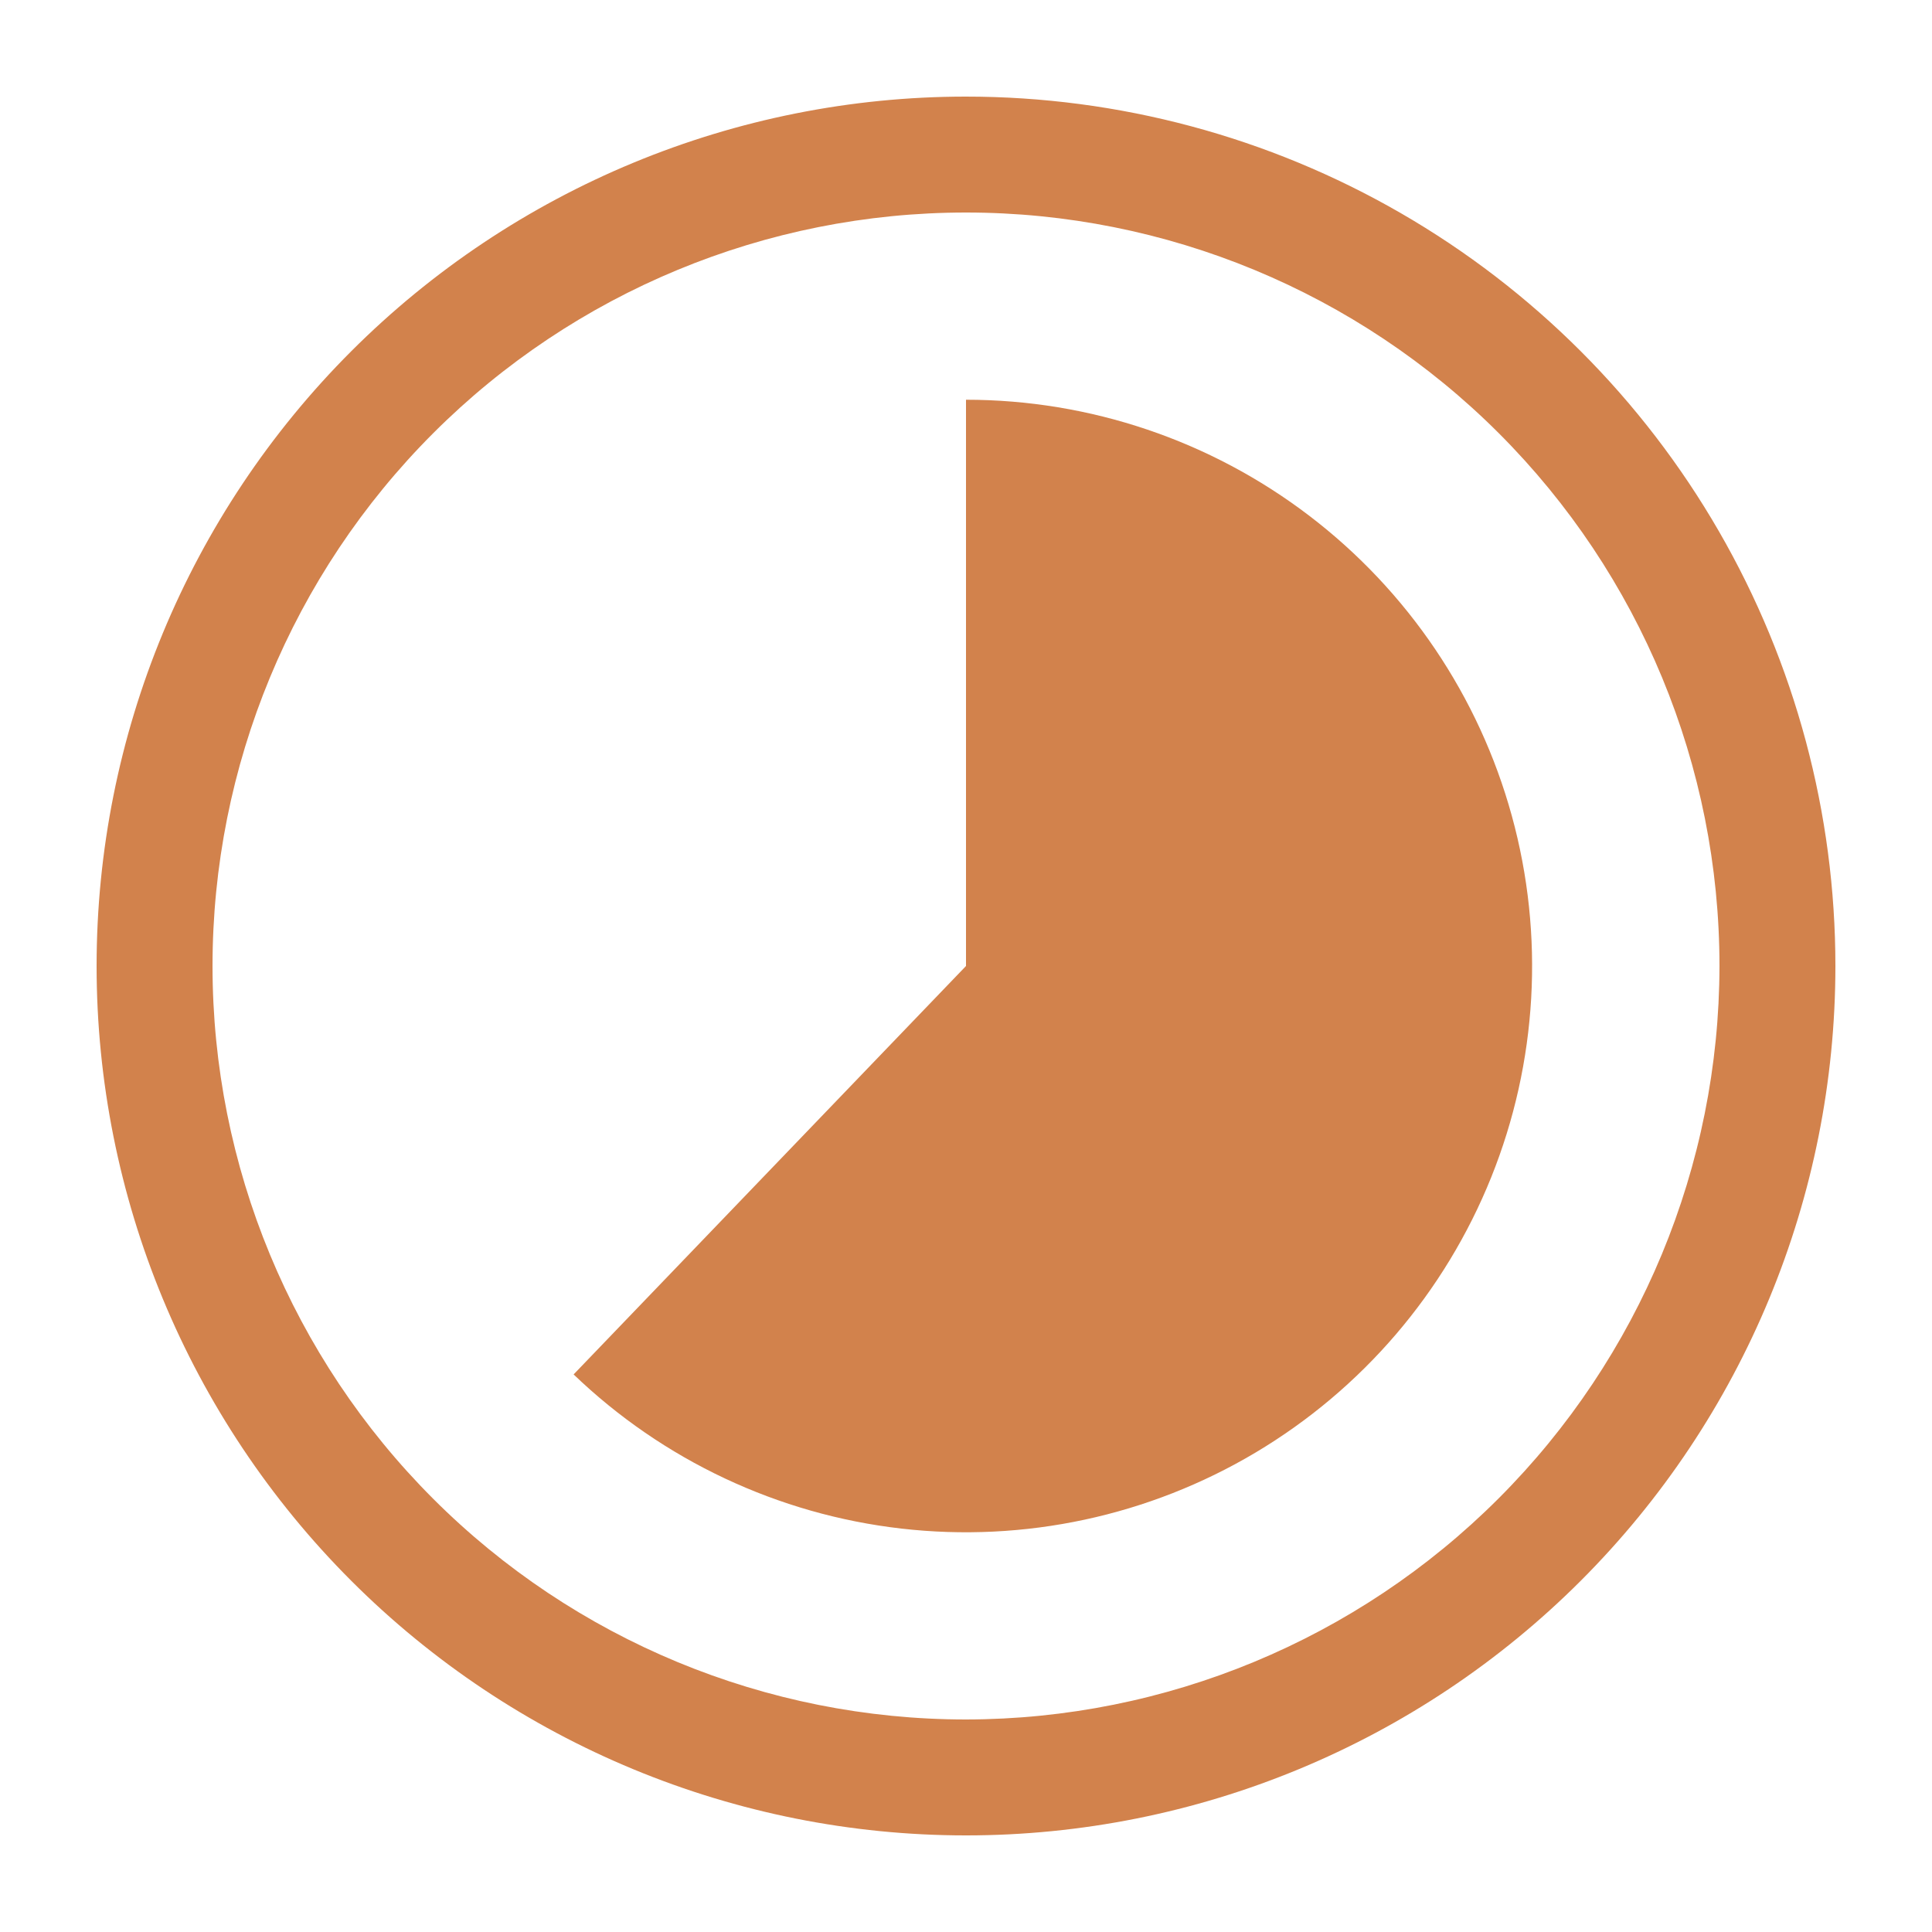 <?xml version="1.0" encoding="UTF-8"?>
<svg width="1200pt" height="1200pt" version="1.1" viewBox="0 0 1200 1200" xmlns="http://www.w3.org/2000/svg">
 <g fill="#d2824c">
  <path d="m600 248.28v351.72l-243.72 253.68c55.547 53.348 127.07 86.984 203.58 95.754 76.512 8.77 153.79-7.82 219.96-47.215 66.176-39.398 117.59-99.426 146.35-170.87 28.762-71.445 33.277-150.35 12.855-224.61-20.418-74.258-64.648-139.76-125.89-186.45-61.246-46.691-136.12-71.988-213.14-72.008z"/>
  <path d="m600 60c-143.22 0-280.57 56.895-381.84 158.16-101.27 101.27-158.16 238.62-158.16 381.84s56.895 280.57 158.16 381.84c101.27 101.27 238.62 158.16 381.84 158.16s280.57-56.895 381.84-158.16c101.27-101.27 158.16-238.62 158.16-381.84 0-94.789-24.953-187.91-72.348-270-47.395-82.09-115.56-150.26-197.65-197.65-82.09-47.395-175.21-72.348-270-72.348zm0 1008c-124.12 0-243.16-49.309-330.93-137.07s-137.07-206.8-137.07-330.93 49.309-243.16 137.07-330.93 206.8-137.07 330.93-137.07 243.16 49.309 330.93 137.07 137.07 206.8 137.07 330.93c-0.16 124.07-49.516 243.02-137.25 330.75-87.73 87.734-206.68 137.09-330.75 137.25z"/>
 </g>
</svg>
